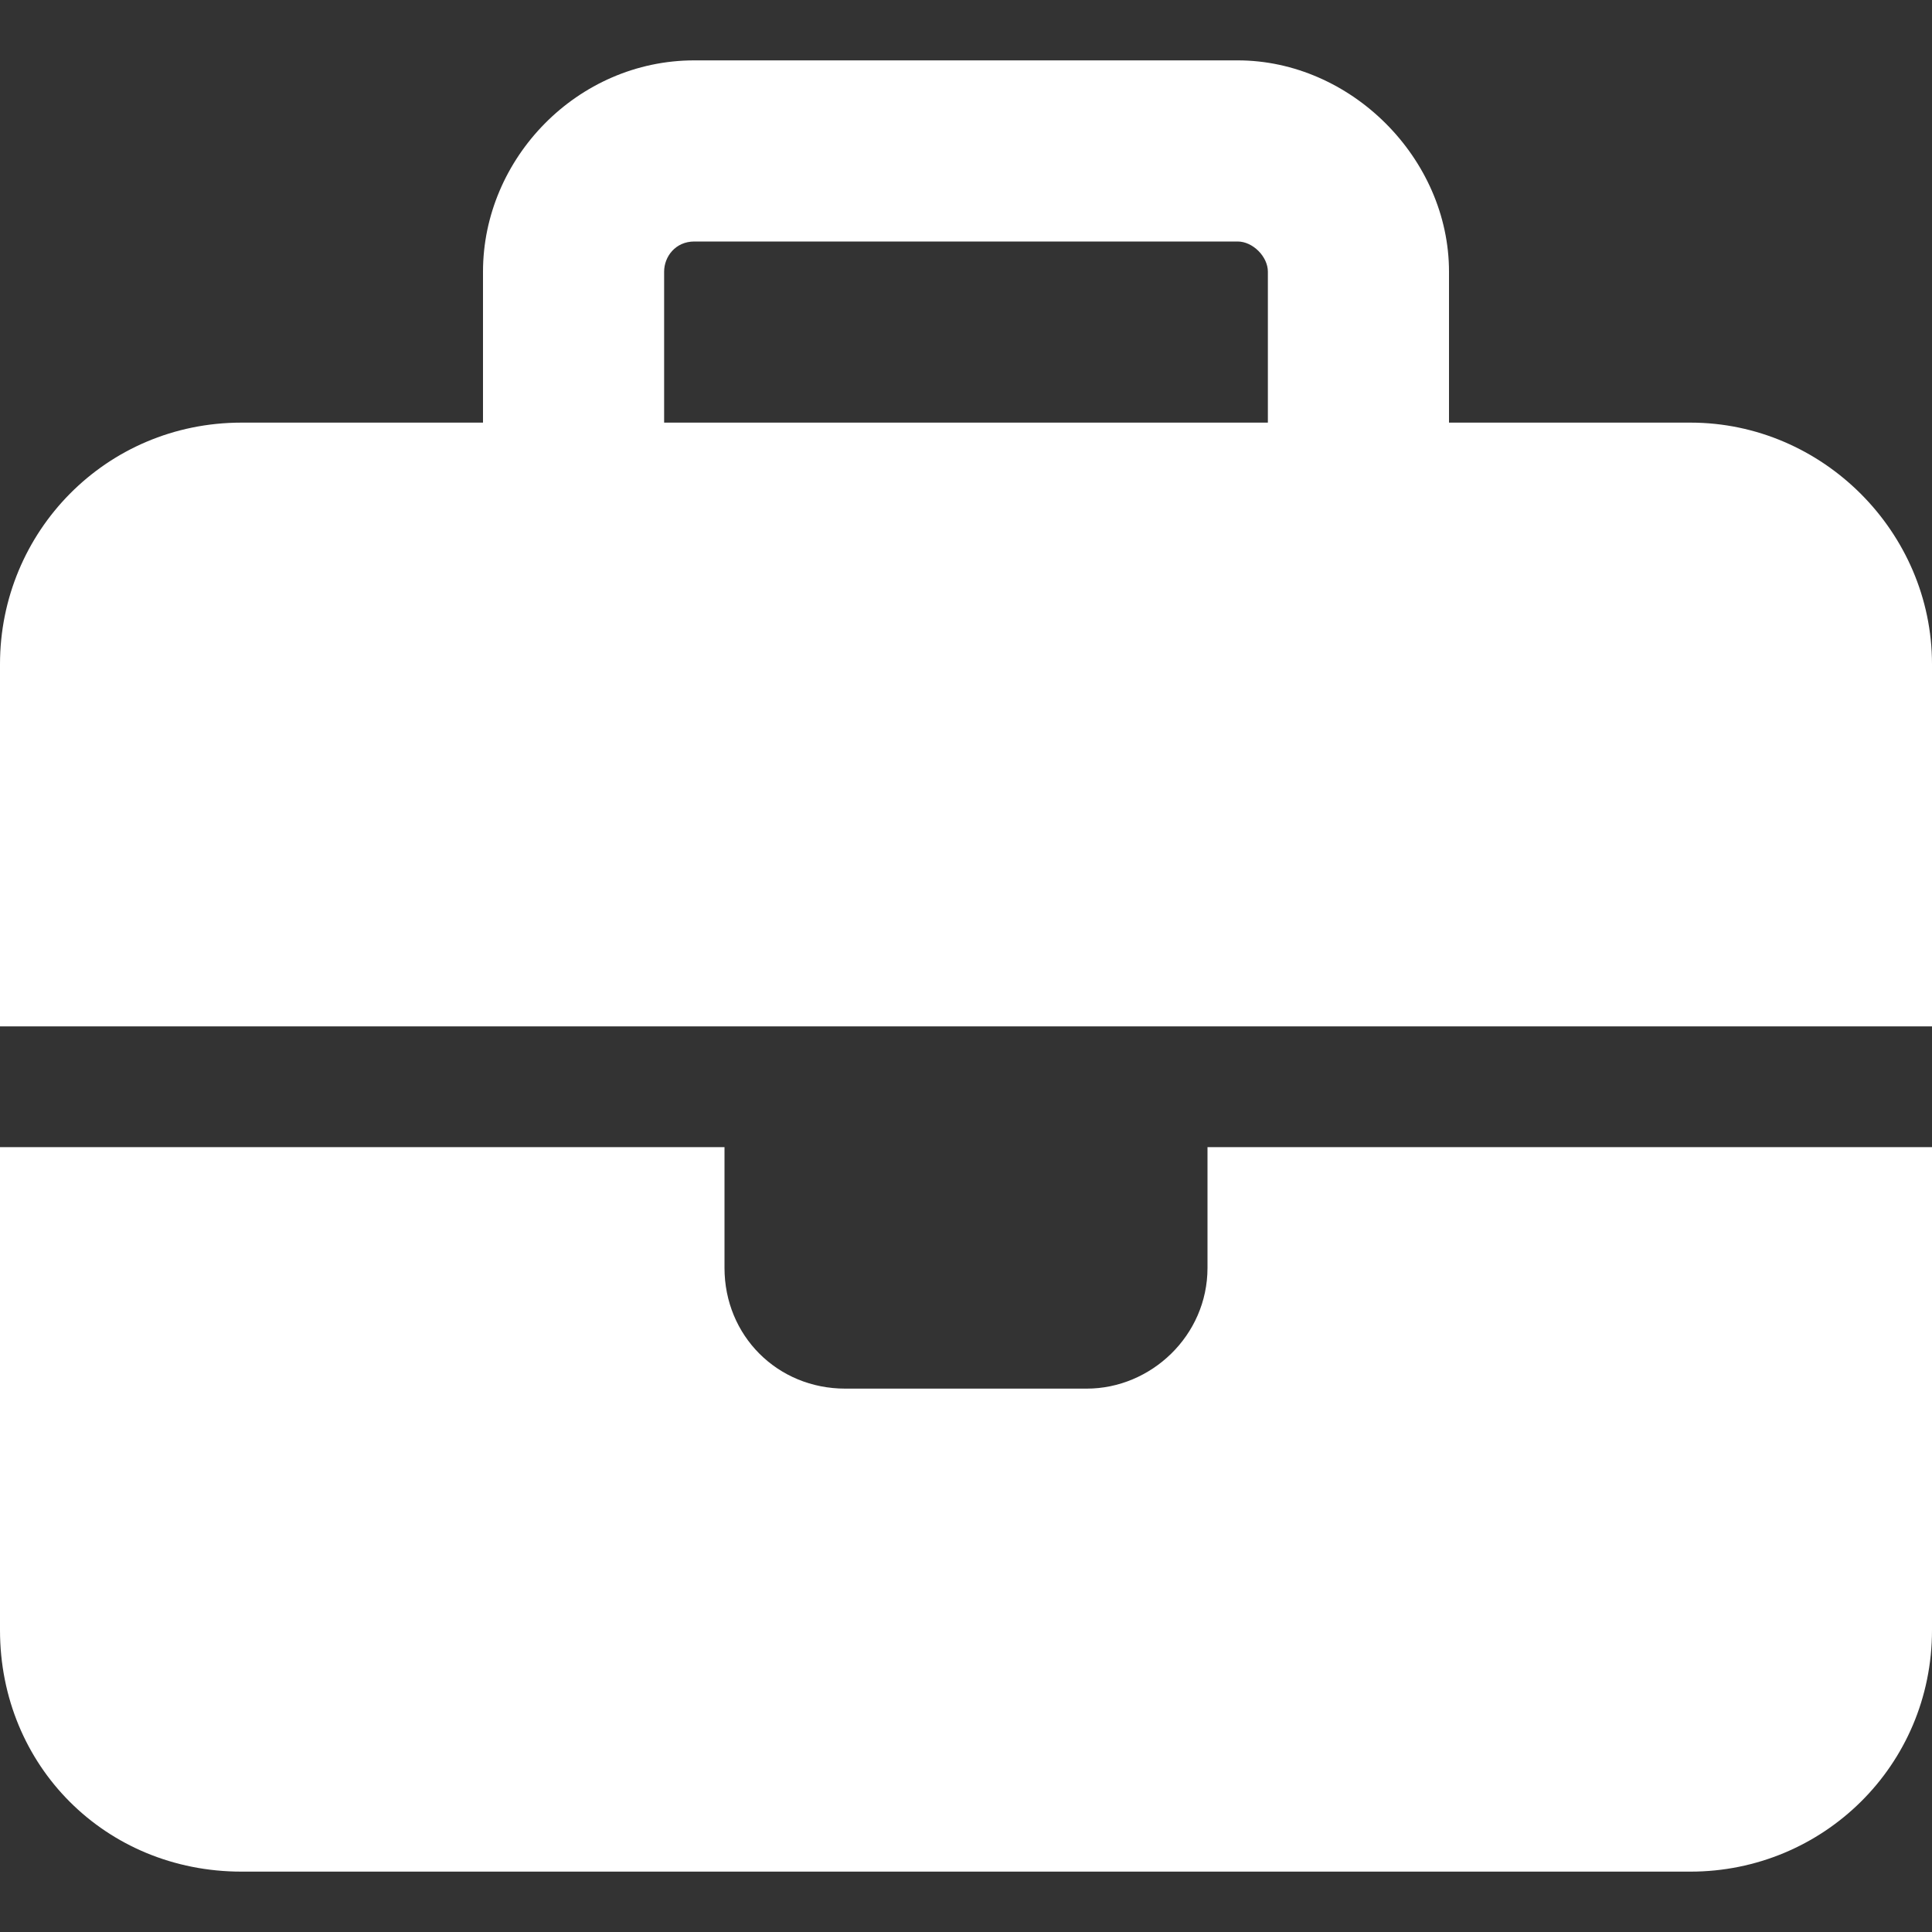 <svg width="16" height="16" viewBox="0 0 16 16" fill="none" xmlns="http://www.w3.org/2000/svg">
<rect x="0" y="0" width="16" height="16" fill="#333333" stroke="none"/>
<path d="M5.75 2C5.594 2 5.5 2.125 5.5 2.25V3.5H10.5V2.25C10.5 2.125 10.375 2 10.25 2H5.75ZM4 2.25C4 1.312 4.781 0.5 5.75 0.5H10.25C11.188 0.5 12 1.312 12 2.25V3.5H14C15.094 3.5 16 4.406 16 5.5V8.5H0V5.5C0 4.406 0.875 3.5 2 3.5H4V2.25ZM16 9.5V13.5C16 14.625 15.094 15.5 14 15.5H2C0.875 15.5 0 14.625 0 13.5V9.5H6V10.5C6 11.062 6.438 11.5 7 11.5H9C9.531 11.5 10 11.062 10 10.5V9.5H16Z" fill="white"/>
</svg>
